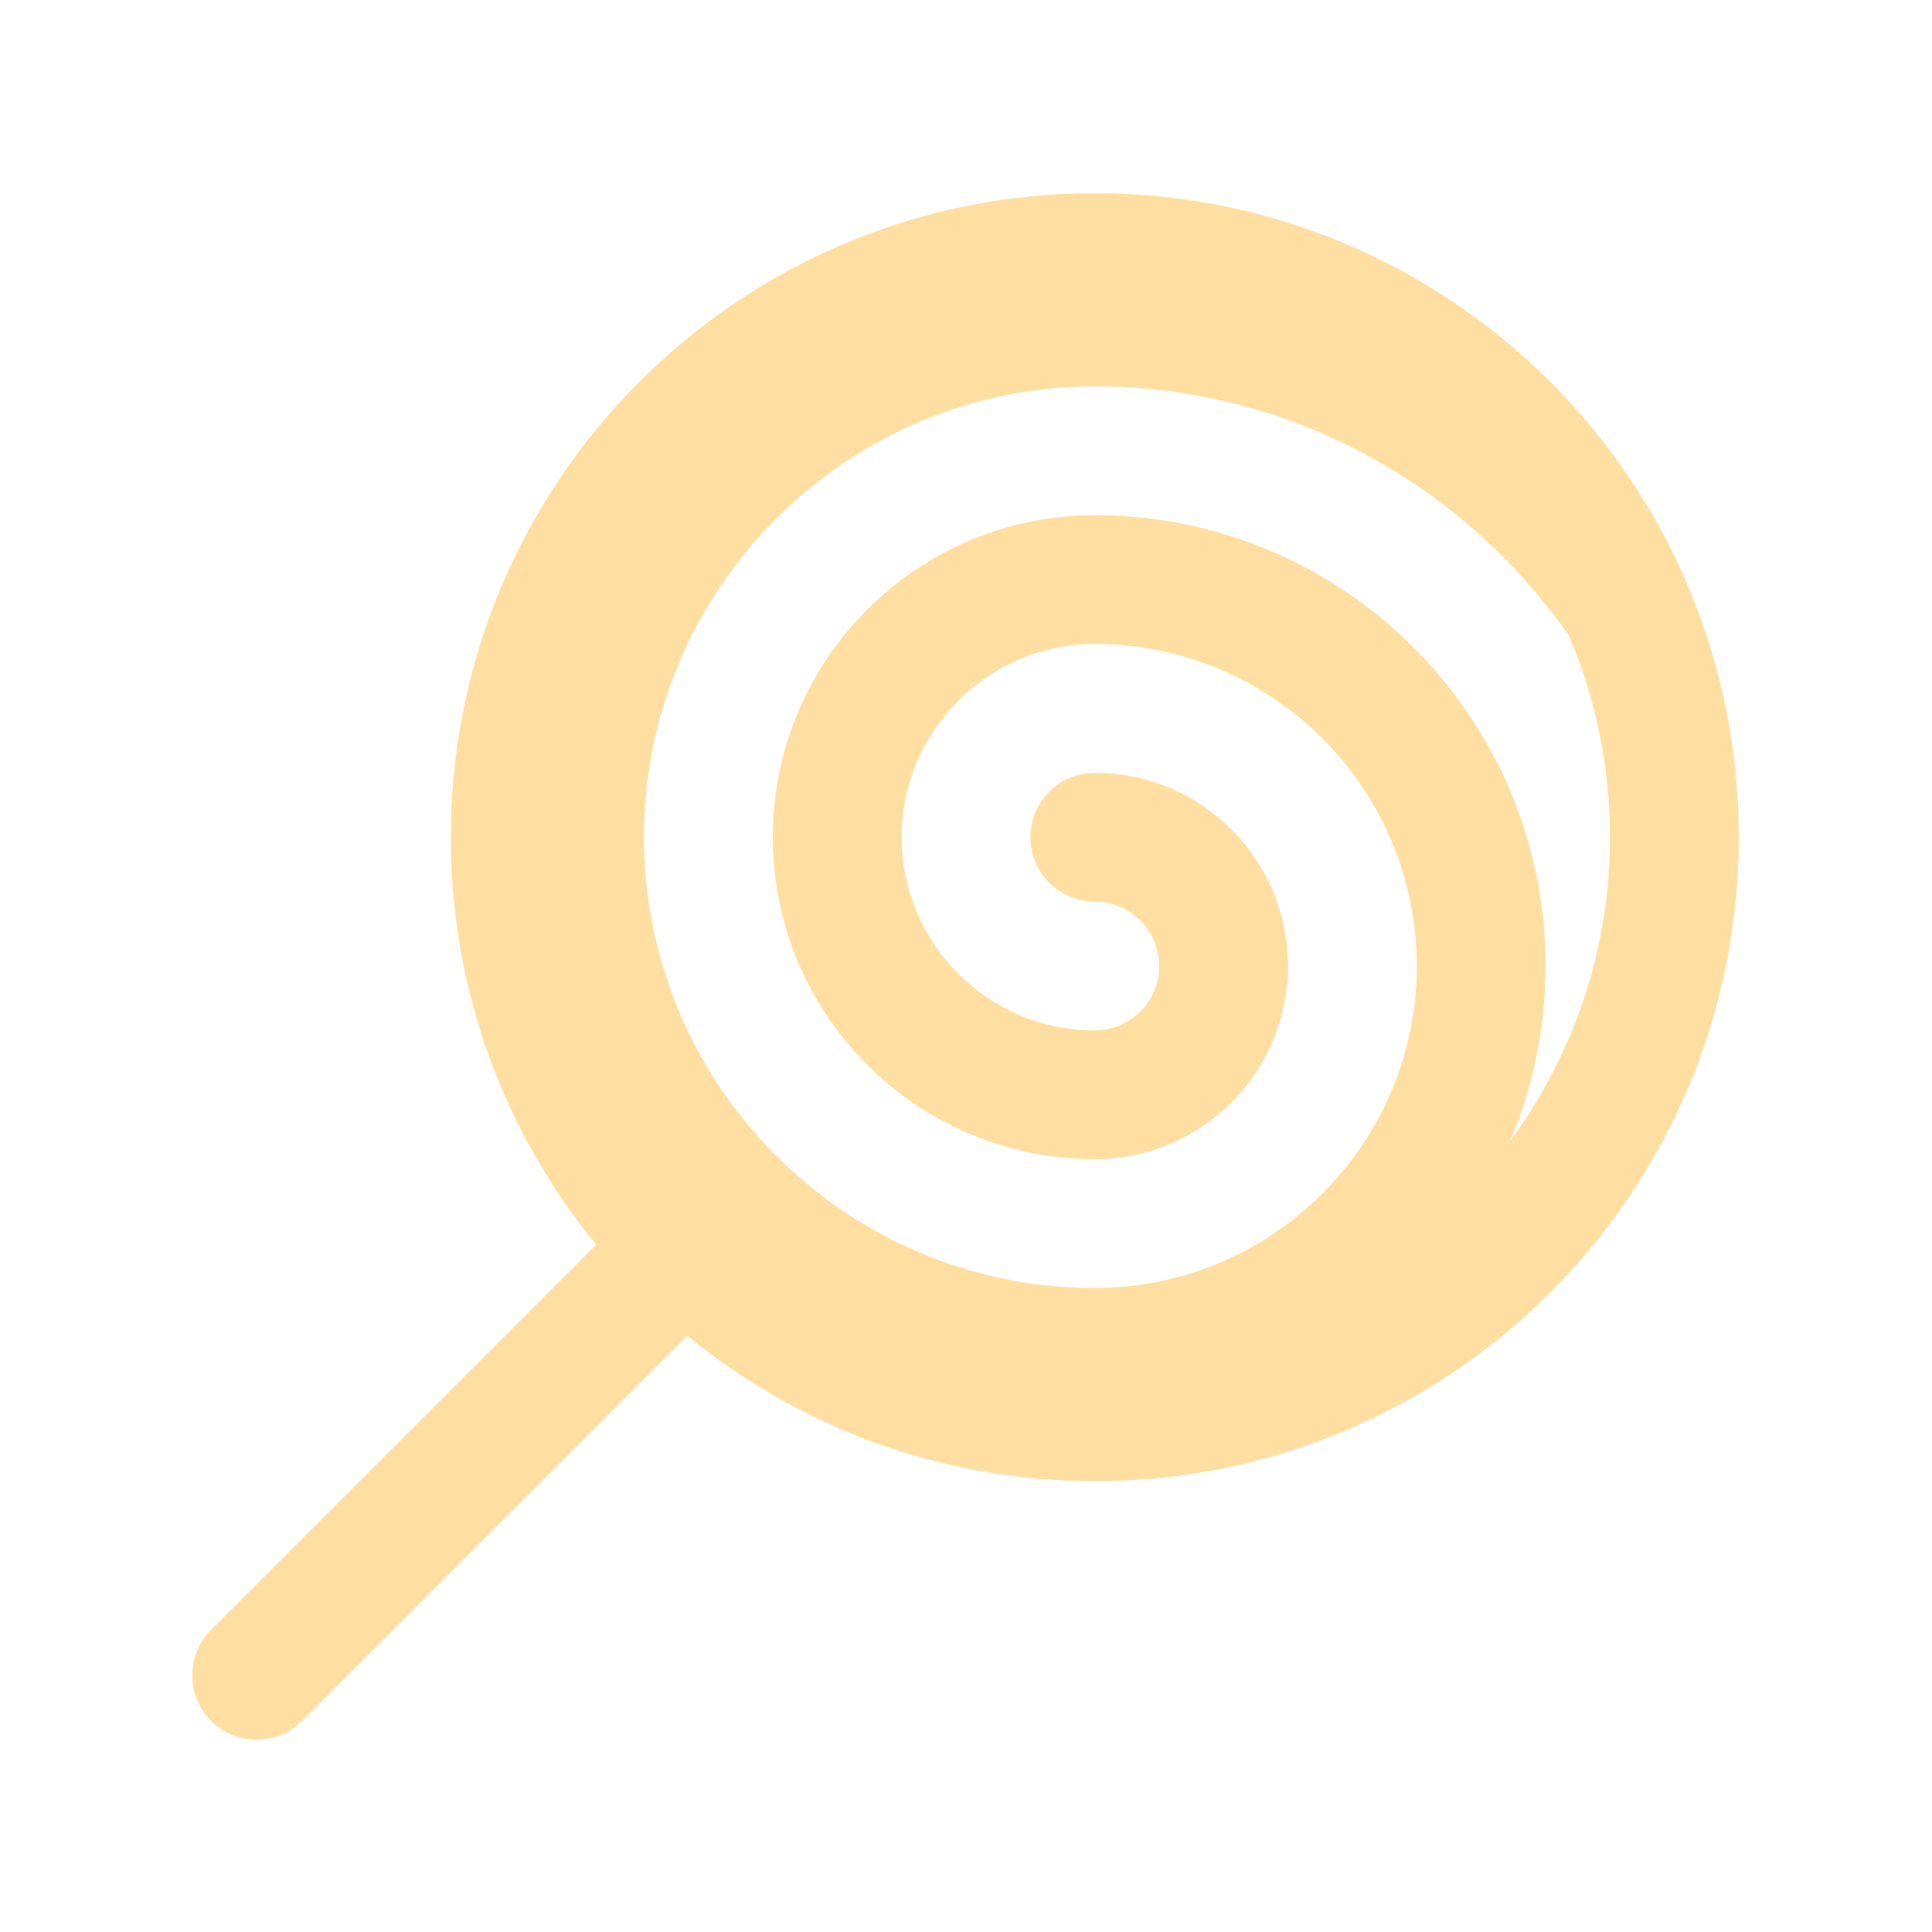 <?xml version="1.0" encoding="UTF-8"?> <svg xmlns="http://www.w3.org/2000/svg" width="30" height="30" viewBox="0 0 30 30" fill="none"> <g opacity="0.4"> <path d="M17 3C11.477 3 7 7.477 7 13C7 15.401 7.847 17.604 9.258 19.328L3.293 25.293C3.197 25.385 3.12 25.495 3.067 25.618C3.015 25.74 2.987 25.871 2.985 26.004C2.984 26.137 3.009 26.269 3.06 26.392C3.11 26.516 3.184 26.628 3.278 26.722C3.372 26.816 3.484 26.89 3.607 26.94C3.731 26.991 3.863 27.016 3.996 27.014C4.129 27.013 4.26 26.985 4.382 26.932C4.504 26.88 4.615 26.803 4.707 26.707L10.672 20.742C12.396 22.153 14.598 23 17 23C22.523 23 27 18.523 27 13C27 7.477 22.523 3 17 3ZM17 6C20.052 6 22.735 7.541 24.363 9.871C24.772 10.832 25 11.889 25 13C25 14.766 24.42 16.392 23.451 17.715C23.804 16.88 24 15.962 24 15C24 11.14 20.86 8 17 8C14.243 8 12 10.243 12 13C12 15.757 14.243 18 17 18C18.654 18 20 16.654 20 15C20 13.346 18.654 12 17 12C16.448 12 16 12.448 16 13C16 13.552 16.448 14 17 14C17.551 14 18 14.449 18 15C18 15.551 17.551 16 17 16C15.346 16 14 14.654 14 13C14 11.346 15.346 10 17 10C19.757 10 22 12.243 22 15C22 17.757 19.757 20 17 20C13.14 20 10 16.86 10 13C10 9.14 13.14 6 17 6Z" fill="#FFB015"></path> </g> </svg> 
